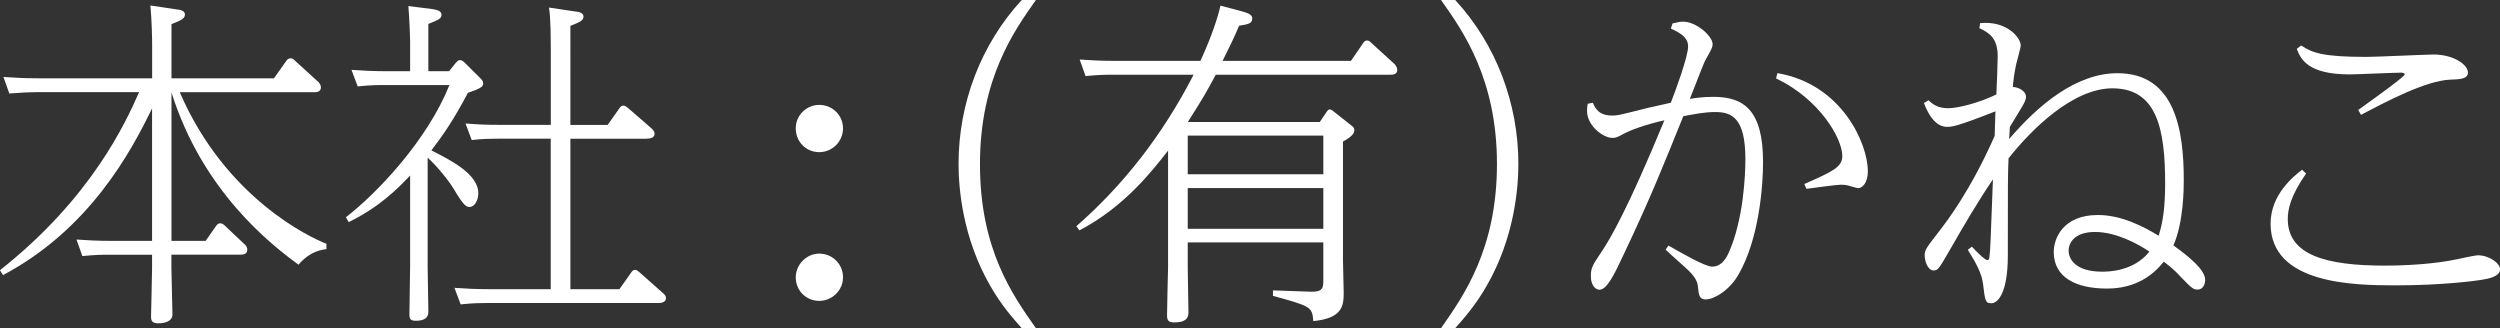 <?xml version="1.0" encoding="UTF-8"?>
<svg id="a" data-name="レイヤー 1" xmlns="http://www.w3.org/2000/svg" viewBox="0 0 314.17 41.24">
  <rect x="0" y="0" width="314.17" height="41.24" fill="#333333" stroke="none"/>
  <defs>
    <style>
      .b {
        fill: #fff;
      }
    </style>
  </defs>
  <path class="b" d="M41.02,31.31c-2.04,.22-3.12,1.52-3.51,1.95-3.51-2.56-12.06-9.24-15.96-21.64V30.27h4.29l1.34-1.91c.13-.13,.22-.3,.48-.3,.22,0,.43,.13,.56,.26l2.47,2.34c.22,.17,.39,.43,.39,.69,0,.65-.61,.65-.87,.65h-8.67v1.65c0,.95,.13,5.03,.13,5.85,0,.91-1,1.13-1.78,1.13-.74,0-.91-.3-.91-.82,0-.39,.13-5.16,.13-6.11v-1.69h-5.38c-.87,0-1.65,0-3.38,.17l-.74-2.08c1.26,.09,2.6,.17,4.34,.17h5.16V13.62c-2.65,5.46-7.85,15.18-18.73,20.95l-.39-.61C11.54,24.85,15.83,15.31,17.48,11.58H4.55c-.87,0-1.65,.04-3.38,.17l-.74-2.08c1.26,.09,2.6,.17,4.38,.17h14.31V5.55c0-.61-.04-2.91-.22-4.86l3.21,.48c.43,.04,1.13,.13,1.13,.65,0,.56-.61,.78-1.69,1.21v6.81h12.88l1.56-2.21c.13-.17,.26-.3,.52-.3,.17,0,.35,.04,.52,.26l2.91,2.65c.17,.13,.39,.43,.39,.74,0,.61-.61,.61-.91,.61H22.59c5.77,13.36,16.48,18.3,18.43,19.04v.69Z"/>
  <path class="b" d="M57.33,7.85c.09-.09,.22-.3,.48-.3,.17,0,.39,.13,.56,.3l2,1.99c.17,.17,.35,.35,.35,.65,0,.39-.26,.61-1.91,1.17-1.86,3.47-2.95,5.07-4.6,7.24,2.21,1.13,5.9,2.91,5.9,5.38,0,.95-.52,1.73-1.08,1.73-.43,0-.74-.13-2-2.25-.56-.95-2.04-2.82-3.29-3.95v13.57c0,.74,.09,5.2,.09,5.72,0,.39,0,1.21-1.6,1.21-.74,0-.78-.35-.78-.82,0-1,.09-5.25,.09-6.11v-11.32c-1.6,1.69-3.9,3.99-7.72,5.85l-.35-.61c4.03-3.12,10.23-9.71,13.01-16.61h-8.28c-.82,0-1.65,0-3.25,.17l-.78-2.08c1.34,.09,2.69,.17,4.38,.17h2.99v-3.77c0-.65-.09-2.73-.22-4.42l3.08,.39c.39,.09,1.08,.17,1.08,.69,0,.48-.26,.61-1.65,1.17v5.94h2.6l.91-1.13Zm11.88-1.91c0-1.04,0-3.64-.22-4.99l3.21,.48c.43,.04,1.13,.13,1.13,.65,0,.48-.43,.69-1.65,1.17V15.7h4.68l1.47-2.08c.13-.22,.3-.35,.48-.35,.26,0,.39,.13,.61,.3l2.95,2.56c.13,.13,.39,.35,.39,.69,0,.52-.61,.61-1.04,.61h-9.54v18.91h6.16l1.47-2.08c.13-.17,.22-.35,.52-.35,.17,0,.26,.09,.48,.26l2.99,2.65c.26,.22,.39,.39,.39,.65,0,.61-.78,.61-1.04,.61h-21.55c-.61,0-1.6,0-3.21,.17l-.78-2.08c1.26,.09,2.6,.17,4.34,.17h7.76V17.43h-6.72c-.52,0-1.91,0-3.21,.17l-.78-2.08c1.73,.13,2.56,.17,4.34,.17h6.38V5.94Z"/>
  <path class="b" d="M105.94,16.13c0,1.65-1.34,2.99-2.99,2.99s-2.95-1.3-2.95-2.99,1.39-2.95,2.95-2.95c1.65,0,2.99,1.3,2.99,2.95Zm0,18.73c0,1.6-1.34,2.95-2.99,2.95s-2.95-1.3-2.95-2.95,1.39-2.99,2.95-2.99c1.65,0,2.99,1.3,2.99,2.99Z"/>
  <path class="b" d="M130.18,0c-2.73,3.86-7.03,9.89-7.03,20.64s4.16,16.52,7.03,20.6h-1.78c-1.04-1.17-2.56-2.86-3.99-5.38-3.43-5.98-3.95-12.14-3.95-15.26,0-7.59,2.78-15,7.94-20.6h1.78Z"/>
  <path class="b" d="M165.87,15.31l.82-1.21c.09-.13,.22-.35,.39-.35s.39,.13,.52,.26l2.25,1.78c.26,.17,.35,.35,.35,.61,0,.52-.78,1.04-1.43,1.39v14.92c0,.65,.09,3.51,.09,4.08,0,1.65-.17,3.21-3.82,3.56-.13-1.82-.35-1.86-5.07-3.17v-.69l4.77,.17c1.52,.04,1.56-.52,1.56-1.43v-4.77h-17.04v3.08c0,.91,.09,4.94,.09,5.77,0,.78-.52,1.21-1.78,1.21-.82,0-.91-.35-.91-.95,0-.95,.13-5.94,.13-5.98v-14.66c-2.08,2.65-5.51,7.07-11.14,10.02l-.39-.52c5.9-5.16,10.8-11.41,14.74-19.04h-10.15c-.87,0-1.65,0-3.43,.17l-.74-2.08c1.26,.09,2.65,.17,4.38,.17h10.8c.91-1.99,1.95-4.55,2.52-6.94l2.78,.74c.78,.22,1.21,.43,1.21,.87,0,.65-.56,.74-1.65,.91-.69,1.6-1.04,2.34-2.08,4.42h16.13l1.52-2.21c.13-.22,.26-.35,.52-.35,.22,0,.35,.13,.52,.3l2.91,2.65c.13,.13,.35,.43,.35,.74,0,.61-.61,.61-.87,.61h-21.94c-1.04,1.95-1.65,3.04-3.51,5.94h16.61Zm-16.61,1.73v4.86h17.04v-4.86h-17.04Zm0,6.59v5.12h17.04v-5.12h-17.04Z"/>
  <path class="b" d="M181.09,41.24c2.86-4.08,7.03-9.97,7.03-20.64s-4.29-16.74-7.03-20.6h1.78c5.16,5.59,7.94,13.01,7.94,20.6,0,3.12-.52,9.28-3.95,15.26-1.43,2.52-2.95,4.21-3.99,5.38h-1.78Z"/>
  <path class="b" d="M200.17,12.92c.3,.69,.74,1.6,2.43,1.6,.56,0,.78-.04,2.56-.48,1.34-.35,1.65-.43,4.81-1.13,.61-1.56,2.17-5.81,2.17-7.07,0-1.17-1.04-1.73-2.17-2.25l.22-.65c.3-.04,.78-.22,1.3-.22,1.69,0,3.73,1.82,3.73,2.82,0,.39-.09,.56-.87,1.95-.22,.39-.39,.87-1.99,4.94,.52-.09,1.56-.26,2.95-.26,3.82,0,6.25,1.65,6.25,8.2,0,3.12-.52,9.63-3.04,14.05-1.21,2.17-3.21,3.21-4.16,3.21-.82,0-.87-.52-1-1.69-.04-.43-.22-1-1.13-1.91-.43-.43-2.52-2.25-2.91-2.65l.35-.52c1.39,.78,4.55,2.65,5.51,2.65s1.6-.74,2.04-1.69c1.91-4.25,2.12-9.93,2.12-11.84,0-5.12-1.69-5.9-3.77-5.9-1.39,0-2.6,.26-4.03,.52-2.52,6.24-4.16,10.36-7.5,17.39-1.21,2.6-2.12,4.42-3.04,4.42-.56,0-1.08-.65-1.08-1.69s.17-1.34,1.43-3.21c.95-1.43,3.17-5.12,7.81-16.39-2.56,.56-4.47,1.34-5.03,1.65-.95,.52-1.08,.56-1.52,.56-1.13,0-3.17-1.52-3.17-3.38,0-.43,.04-.69,.09-.91l.65-.13Zm23.2-3.73c8.15,1.39,11.36,8.93,11.36,12.32,0,1.47-.69,2.13-1.21,2.13-.22,0-1-.26-1.17-.3-.3-.09-.65-.13-1-.13-.56,0-3.64,.43-4.34,.52l-.26-.61c3.56-1.56,4.77-2.13,4.77-3.51,0-2.21-2.86-7.16-8.33-9.76l.17-.65Z"/>
  <path class="b" d="M248.82,2.91c3.38-.35,5.12,1.86,5.12,2.78,0,.35-.48,1.95-.56,2.34-.26,1.17-.39,2.25-.43,2.91,.52-.04,1.65,.43,1.65,1.21,0,.43-.22,.82-.69,1.6-.17,.3-1.13,1.86-1.34,2.21-.04,.82-.04,.91-.09,1.52,3.6-4.21,8.37-8.28,13.62-8.28,7.33,0,8.33,7.33,8.33,13.44,0,.91,0,5.25-1.3,8.2,2.04,1.47,3.99,3.08,3.99,4.34,0,.52-.26,1.21-.95,1.21-.56,0-.74-.17-2.25-1.73-.26-.3-.95-1-2-1.78-2.12,2.69-4.86,3.43-7.37,3.38-3.51-.04-6.46-1.3-6.46-4.6,0-1.6,1.08-4.64,5.55-4.64,2.86,0,5.55,1.34,7.63,2.6,.56-1.69,.82-3.69,.82-6.55,0-6.81-1-11.97-6.63-11.97-4.94,0-10.15,5.12-13.05,8.8-.09,2.08-.09,3.12-.09,12.23,0,4.6-1.21,5.98-2.08,5.98-.74,0-.78-.3-1.04-2.47-.17-1.26-.82-2.52-1.91-4.25l.52-.39c.39,.43,1.6,1.69,1.95,1.69,.22,0,.26-.39,.26-.52,.09-.52,.13-1.65,.43-9.63-1.86,2.73-3.64,5.77-5.33,8.72-1.43,2.47-1.56,2.73-2.12,2.73-.74,0-1.13-1.17-1.13-1.91,0-.69,.22-.95,2.04-3.3,.56-.74,3.69-4.73,6.76-11.71,0-.43,.09-2.6,.09-3.08-4.94,1.95-5.51,1.95-6.03,1.95-.43,0-1.82,0-2.95-2.99l.56-.35c.56,.52,1.21,1,2.47,1s3.95-.69,6.07-1.73c.04-.78,.17-4.03,.17-4.77,0-2.26-1-2.95-2.3-3.56l.09-.65Zm14.44,26.24c-2.52,0-3.3,1.34-3.3,2.34s.78,2.65,4.21,2.65c.69,0,3.95,0,5.94-2.52-1.34-.91-4.12-2.47-6.85-2.47Z"/>
  <path class="b" d="M289.8,21.81c-1.99,2.86-2.3,4.55-2.3,5.72,0,4.55,4.86,5.85,12.19,5.85,3.08,0,6.55-.26,8.98-.78,.22-.04,2.38-.52,2.69-.52,1.47,0,2.82,1,2.82,1.78,0,.87-1.47,1.17-2.08,1.26-.87,.17-5.16,.74-11.06,.74-5.33,0-15.7-.17-15.7-7.76,0-3.69,2.95-5.98,3.95-6.77l.52,.48Zm-.61-16.09c1.39,.91,2.64,1.43,8.2,1.43,1.34,0,7.5-.3,8.41-.3,2.65,0,4.34,1.34,4.34,2.25,0,.82-.95,.87-2.25,.91-3.08,.13-8.15,2.82-11.19,4.42l-.35-.61c.95-.69,5.85-4.16,5.85-4.47,0-.17-.3-.22-.43-.22-1,0-5.59,.22-6.5,.22-5.33,0-6.16-1.99-6.64-3.21l.56-.43Z"/>
</svg>